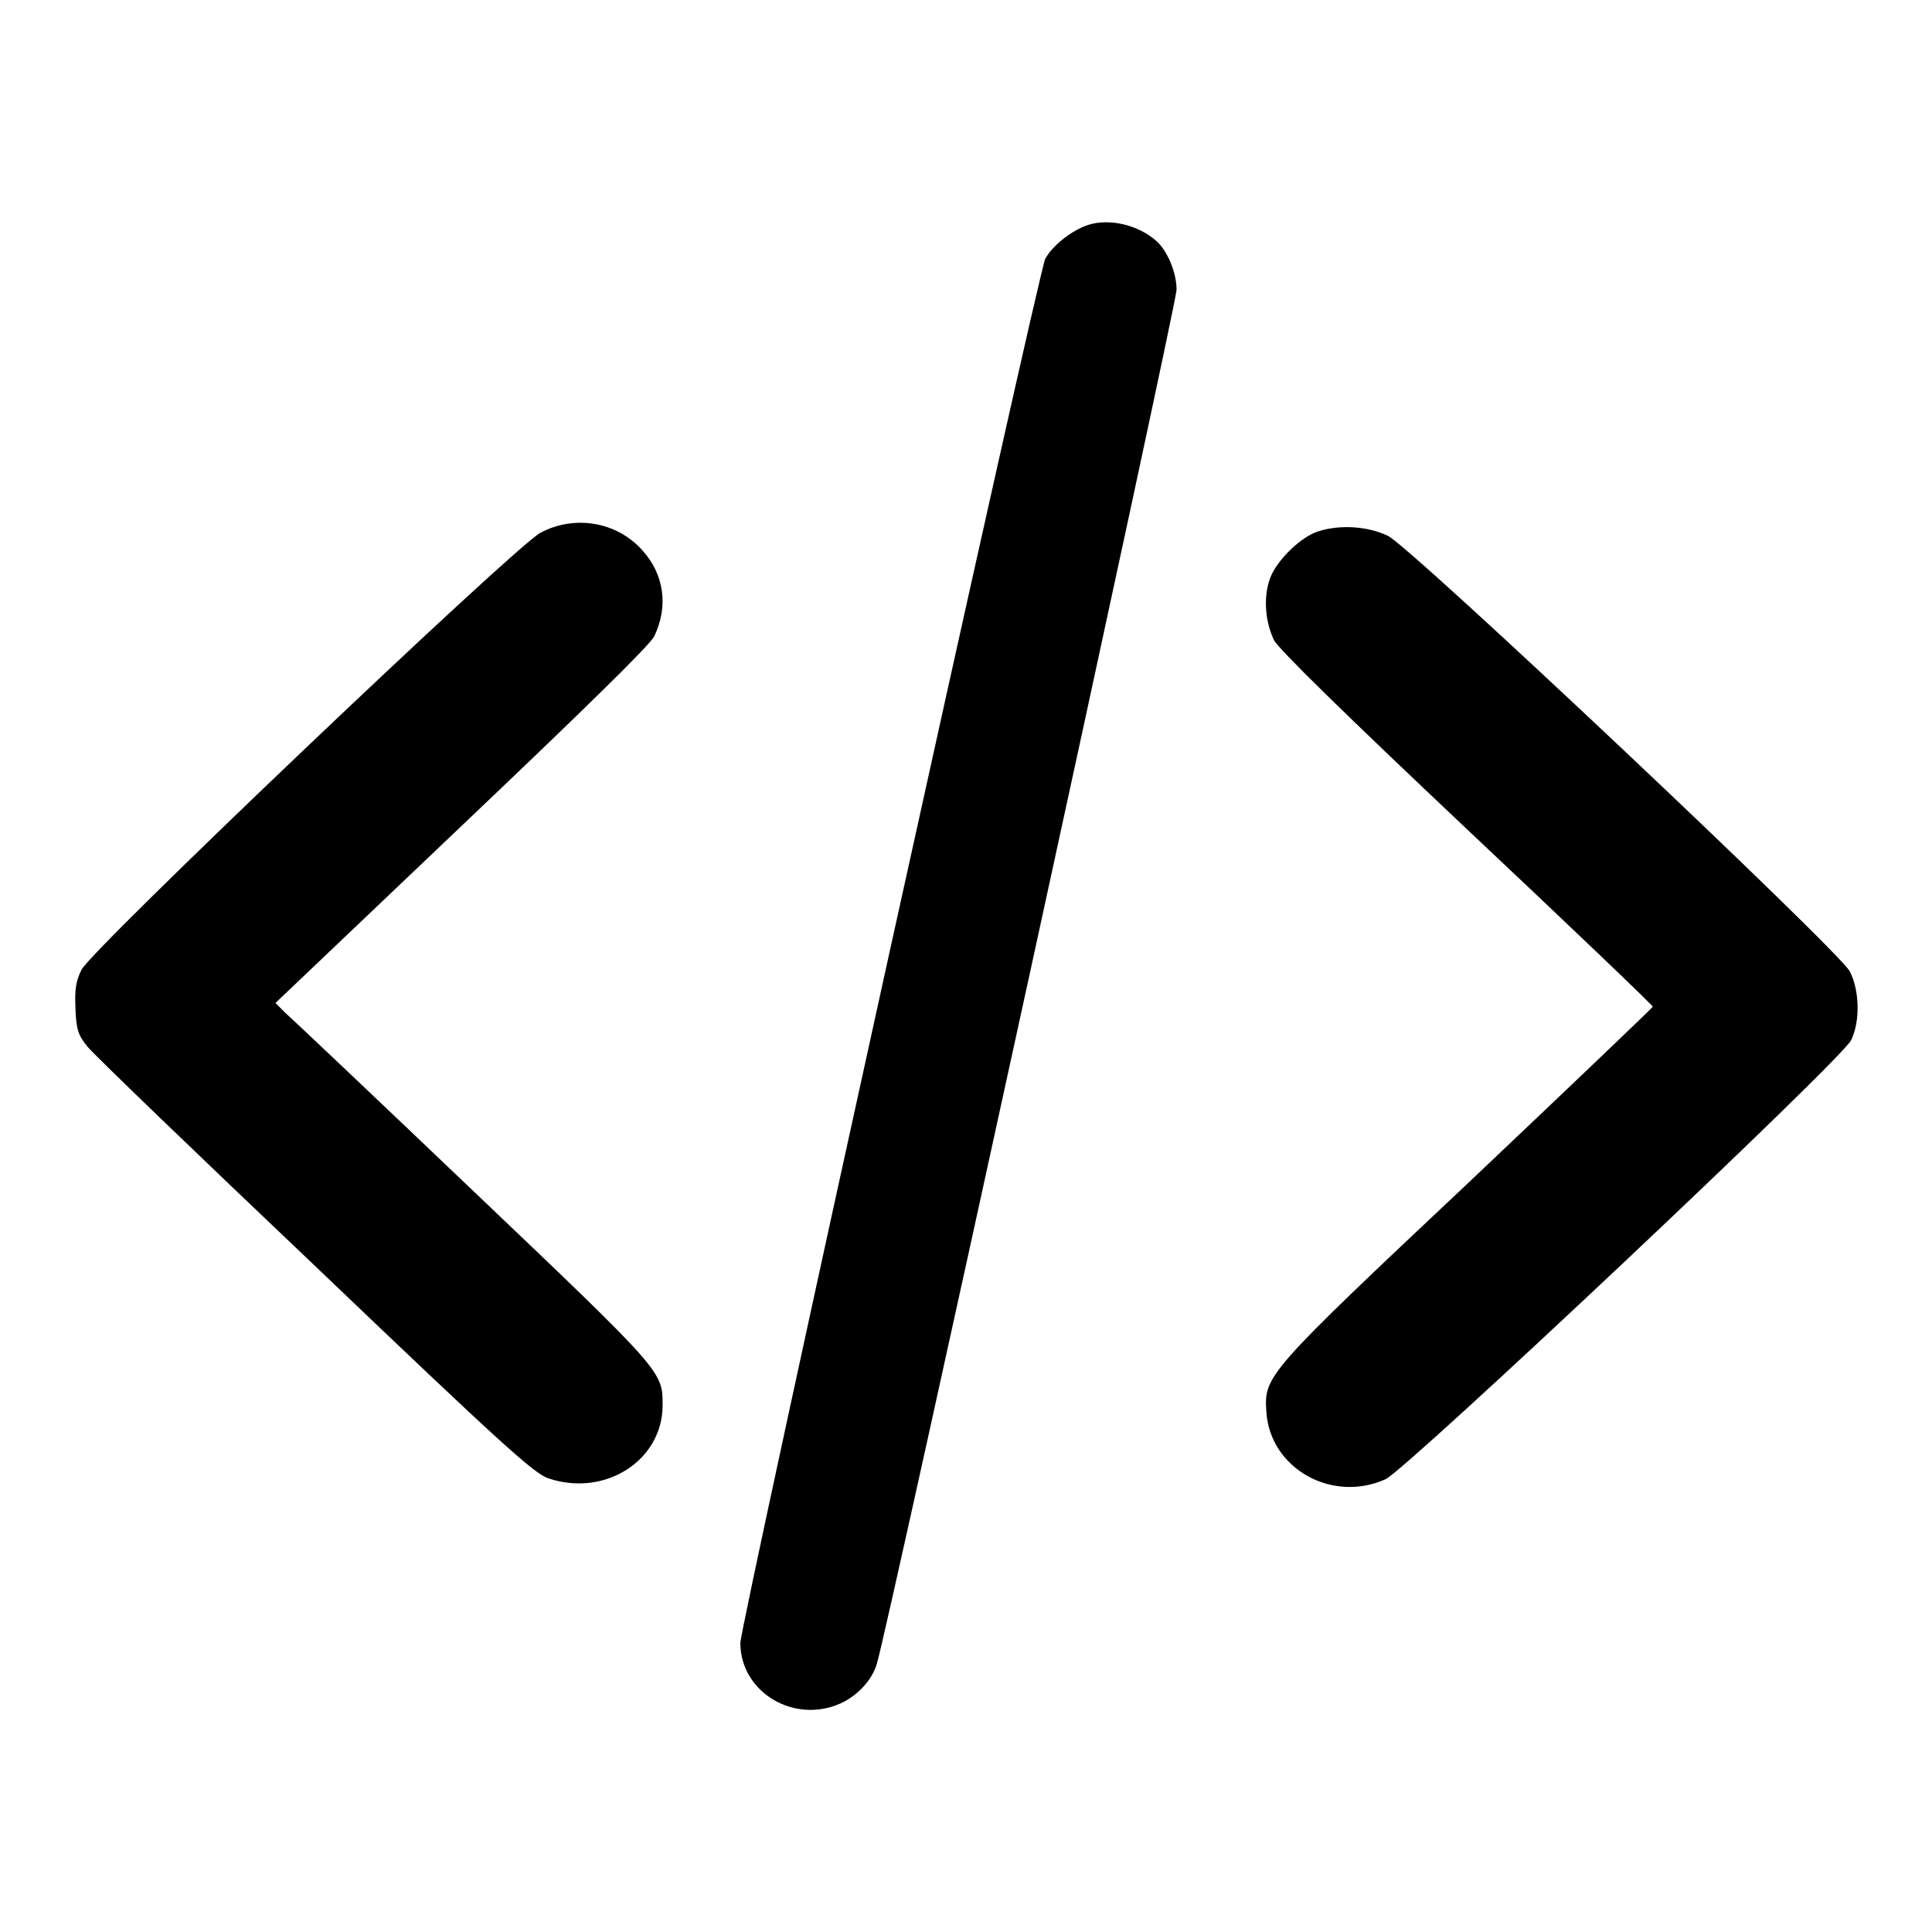 <?xml version="1.0" encoding="utf-8"?>
<!-- Svg Vector Icons : http://www.onlinewebfonts.com/icon -->
<!DOCTYPE svg PUBLIC "-//W3C//DTD SVG 1.1//EN" "http://www.w3.org/Graphics/SVG/1.1/DTD/svg11.dtd">
<svg version="1.1" xmlns="http://www.w3.org/2000/svg" xmlns:xlink="http://www.w3.org/1999/xlink" x="0px" y="0px" viewBox="0 0 256 256" enable-background="new 0 0 256 256" xml:space="preserve">
<g><g><g><path fill="#000000" d="M144.2,29.8c-2.2,0.7-4.8,2.8-5.7,4.5S98.1,215.3,98.1,217.7c0,6.5,7.1,10.8,13.3,8c2.2-1,4.2-3.1,4.8-5.3c1.3-4,39.7-180.1,39.7-182c0-2.3-1.2-5.1-2.6-6.4C150.9,29.8,147,28.9,144.2,29.8z"/><path fill="#000000" d="M71.6,70.6c-3.5,1.9-59.5,55.2-60.8,57.9c-0.8,1.6-0.9,2.7-0.8,5.2c0.1,2.8,0.4,3.5,1.6,5c0.8,1,14.4,14.1,30.2,29.1c24.7,23.6,29,27.5,30.9,28.1c7.5,2.5,15.1-2.4,15.1-9.7c0-4.5,0.1-4.4-25.1-28.4c-13-12.4-24.2-23-24.9-23.6l-1.3-1.3l24.7-23.5c16.1-15.3,25-24,25.5-25.1c1.9-4,1.3-8.2-1.6-11.4C81.7,69.1,76.1,68.2,71.6,70.6z"/><path fill="#000000" d="M174.7,70.4c-2.3,0.7-5.5,3.8-6.4,6.2c-0.9,2.4-0.7,5.7,0.5,8.2c0.5,1.1,9.5,9.9,25.5,25c13.6,12.8,24.7,23.4,24.7,23.6c0,0.1-11,10.6-24.3,23.2c-27.1,25.5-27.2,25.7-26.9,30.5c0.5,7.5,8.7,12.1,15.8,8.9c2.8-1.3,60.5-55.6,61.7-58.2c1.2-2.5,1.1-6.6-0.2-9.1c-1.6-2.9-58.2-56.3-61.2-57.7C181.2,69.7,177.5,69.5,174.7,70.4z"/></g></g></g>
</svg>